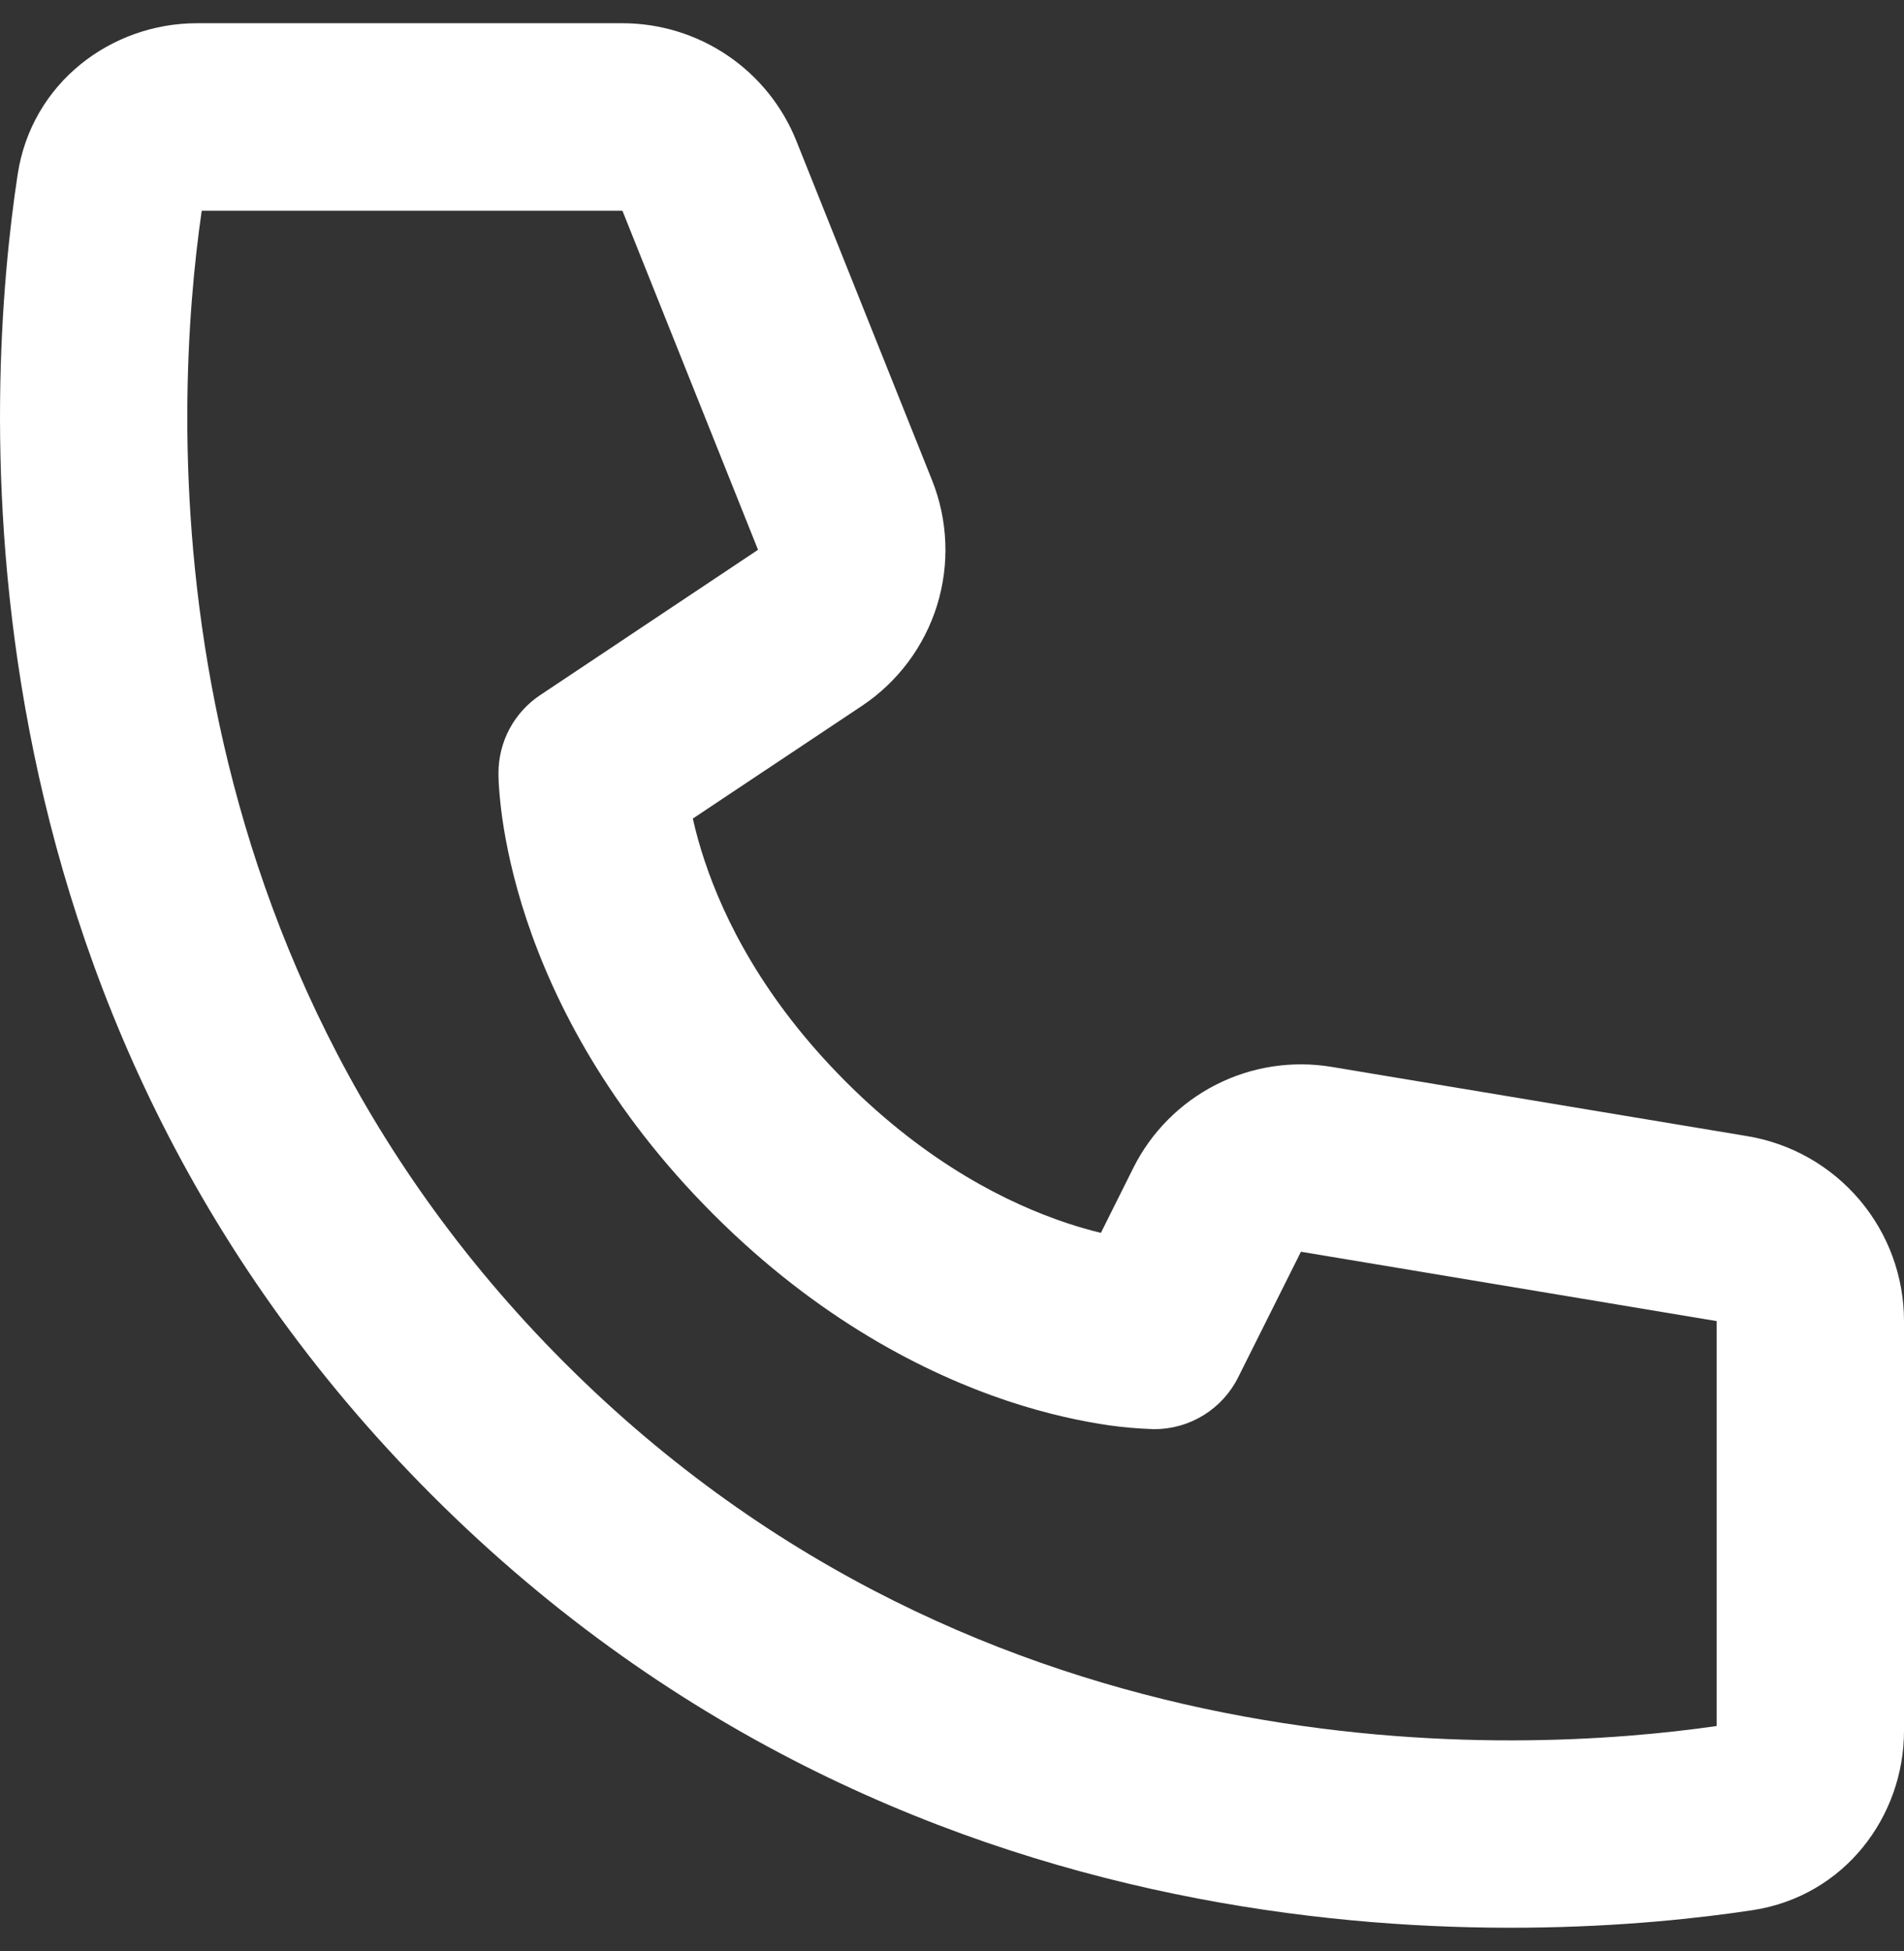 <svg width="41" height="42" viewBox="0 0 41 42" fill="none" xmlns="http://www.w3.org/2000/svg">
<rect x="0" y="0" width="41" height="42" fill="#333333" stroke="none"/>
<path d="M4.344 4.536H13.403L16.323 11.836L11.632 14.964C11.355 15.148 11.129 15.398 10.972 15.69C10.816 15.983 10.734 16.31 10.734 16.642C10.74 16.832 10.734 16.644 10.734 16.644V16.687C10.735 16.777 10.739 16.867 10.746 16.957C10.758 17.123 10.778 17.346 10.817 17.623C10.895 18.168 11.047 18.918 11.341 19.802C11.934 21.578 13.097 23.876 15.361 26.14C17.625 28.404 19.923 29.566 21.696 30.159C22.582 30.454 23.331 30.603 23.88 30.684C24.189 30.727 24.501 30.754 24.814 30.765L24.84 30.767H24.856C24.856 30.767 25.082 30.755 24.858 30.767C25.233 30.766 25.6 30.662 25.919 30.465C26.237 30.268 26.495 29.986 26.662 29.651L28.014 26.947L36.965 28.44V37.157C32.705 37.772 21.2 38.38 12.16 29.34C3.121 20.3 3.726 8.793 4.344 4.536ZM14.917 17.623L18.563 15.194C19.333 14.68 19.903 13.917 20.178 13.033C20.452 12.148 20.414 11.197 20.07 10.337L17.15 3.037C16.851 2.288 16.334 1.646 15.666 1.194C14.998 0.742 14.21 0.5 13.403 0.5H4.239C2.405 0.5 0.679 1.774 0.379 3.763C-0.307 8.287 -1.237 21.648 9.307 32.193C19.852 42.738 33.214 41.806 37.737 41.122C39.727 40.819 41 39.096 41 37.262V28.44C41 27.485 40.662 26.561 40.044 25.832C39.427 25.103 38.571 24.616 37.629 24.459L28.678 22.968C27.826 22.826 26.952 22.96 26.183 23.352C25.414 23.744 24.79 24.371 24.404 25.143L23.706 26.541C23.459 26.481 23.215 26.41 22.974 26.33C21.723 25.914 19.985 25.058 18.214 23.287C16.442 21.515 15.587 19.778 15.171 18.525C15.072 18.229 14.988 17.928 14.919 17.623H14.917Z" fill="white"/>
</svg>
